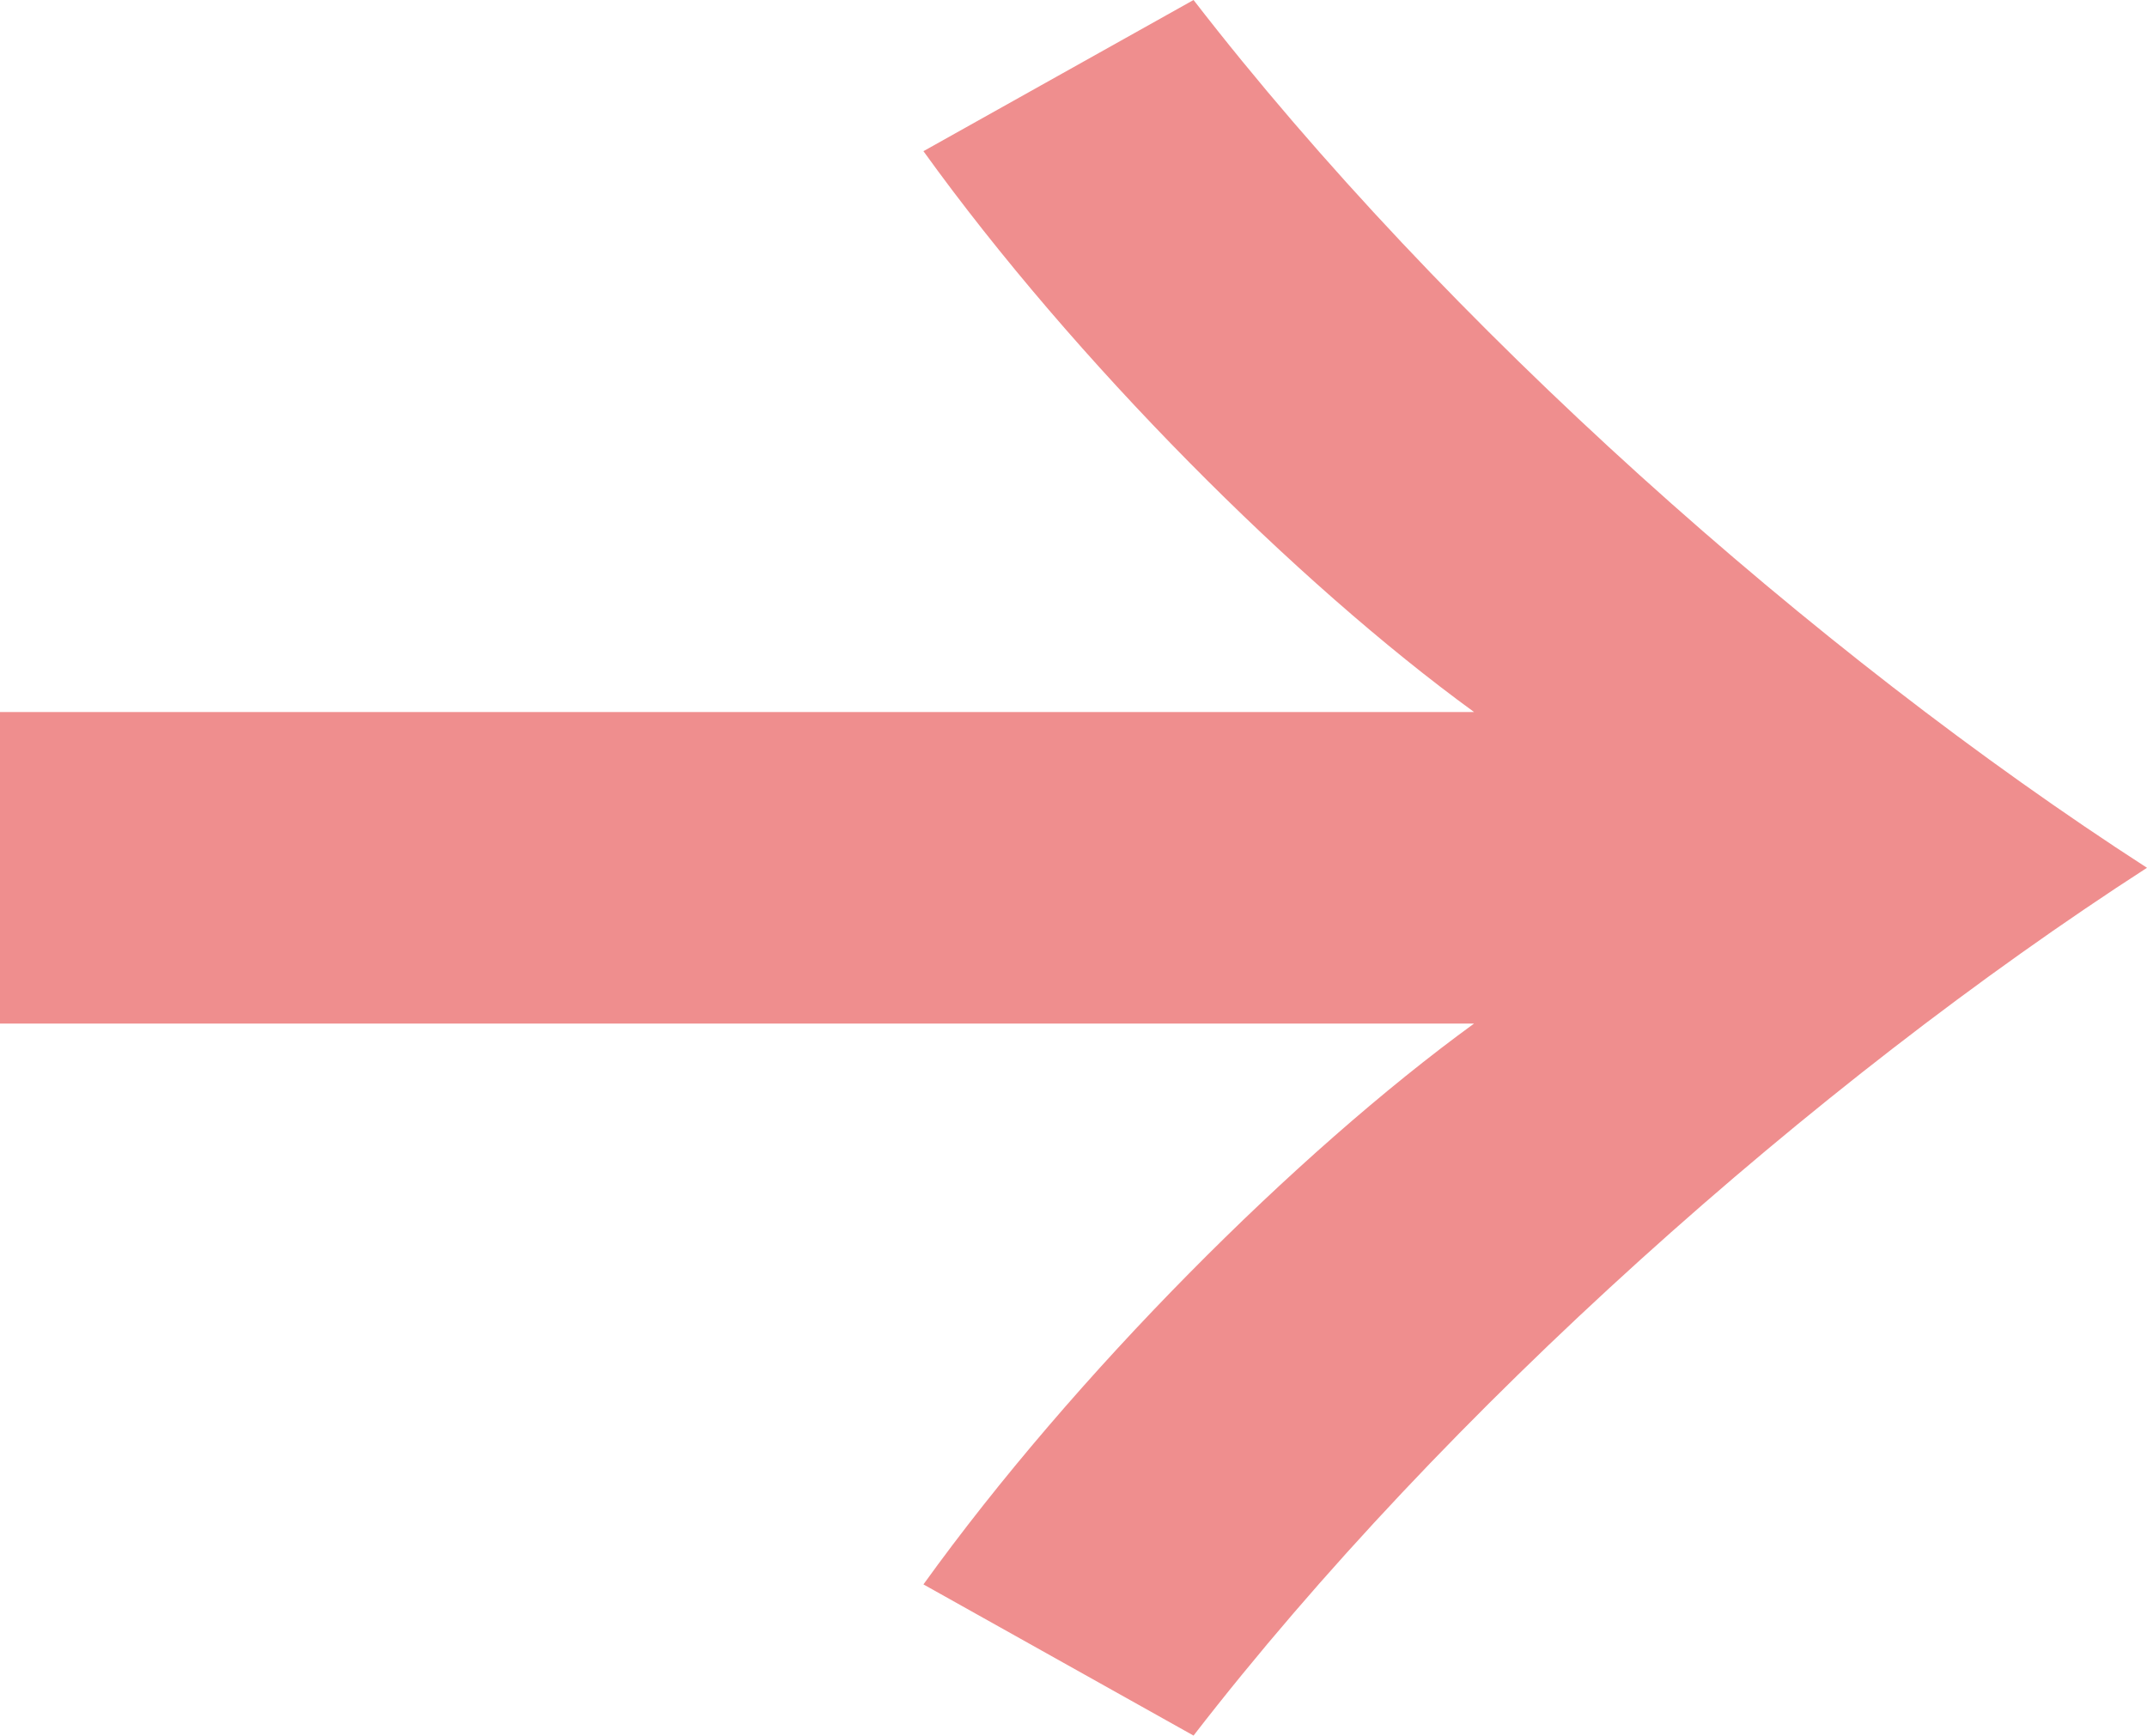 <?xml version="1.0" encoding="UTF-8"?><svg id="b" xmlns="http://www.w3.org/2000/svg" viewBox="0 0 18.6 15.04"><defs><style>.d{fill:#ef8e8e;stroke-width:0px;}</style></defs><g id="c"><path class="d" d="M0,8.86v-2.69h12.77c-1.54-1.12-3.46-3.04-4.77-4.86l2.34-1.31c2.18,2.82,5.38,5.66,8.26,7.52-2.88,1.86-6.08,4.7-8.26,7.52l-2.34-1.31c1.31-1.82,3.23-3.74,4.77-4.86H0Z"/></g></svg>
